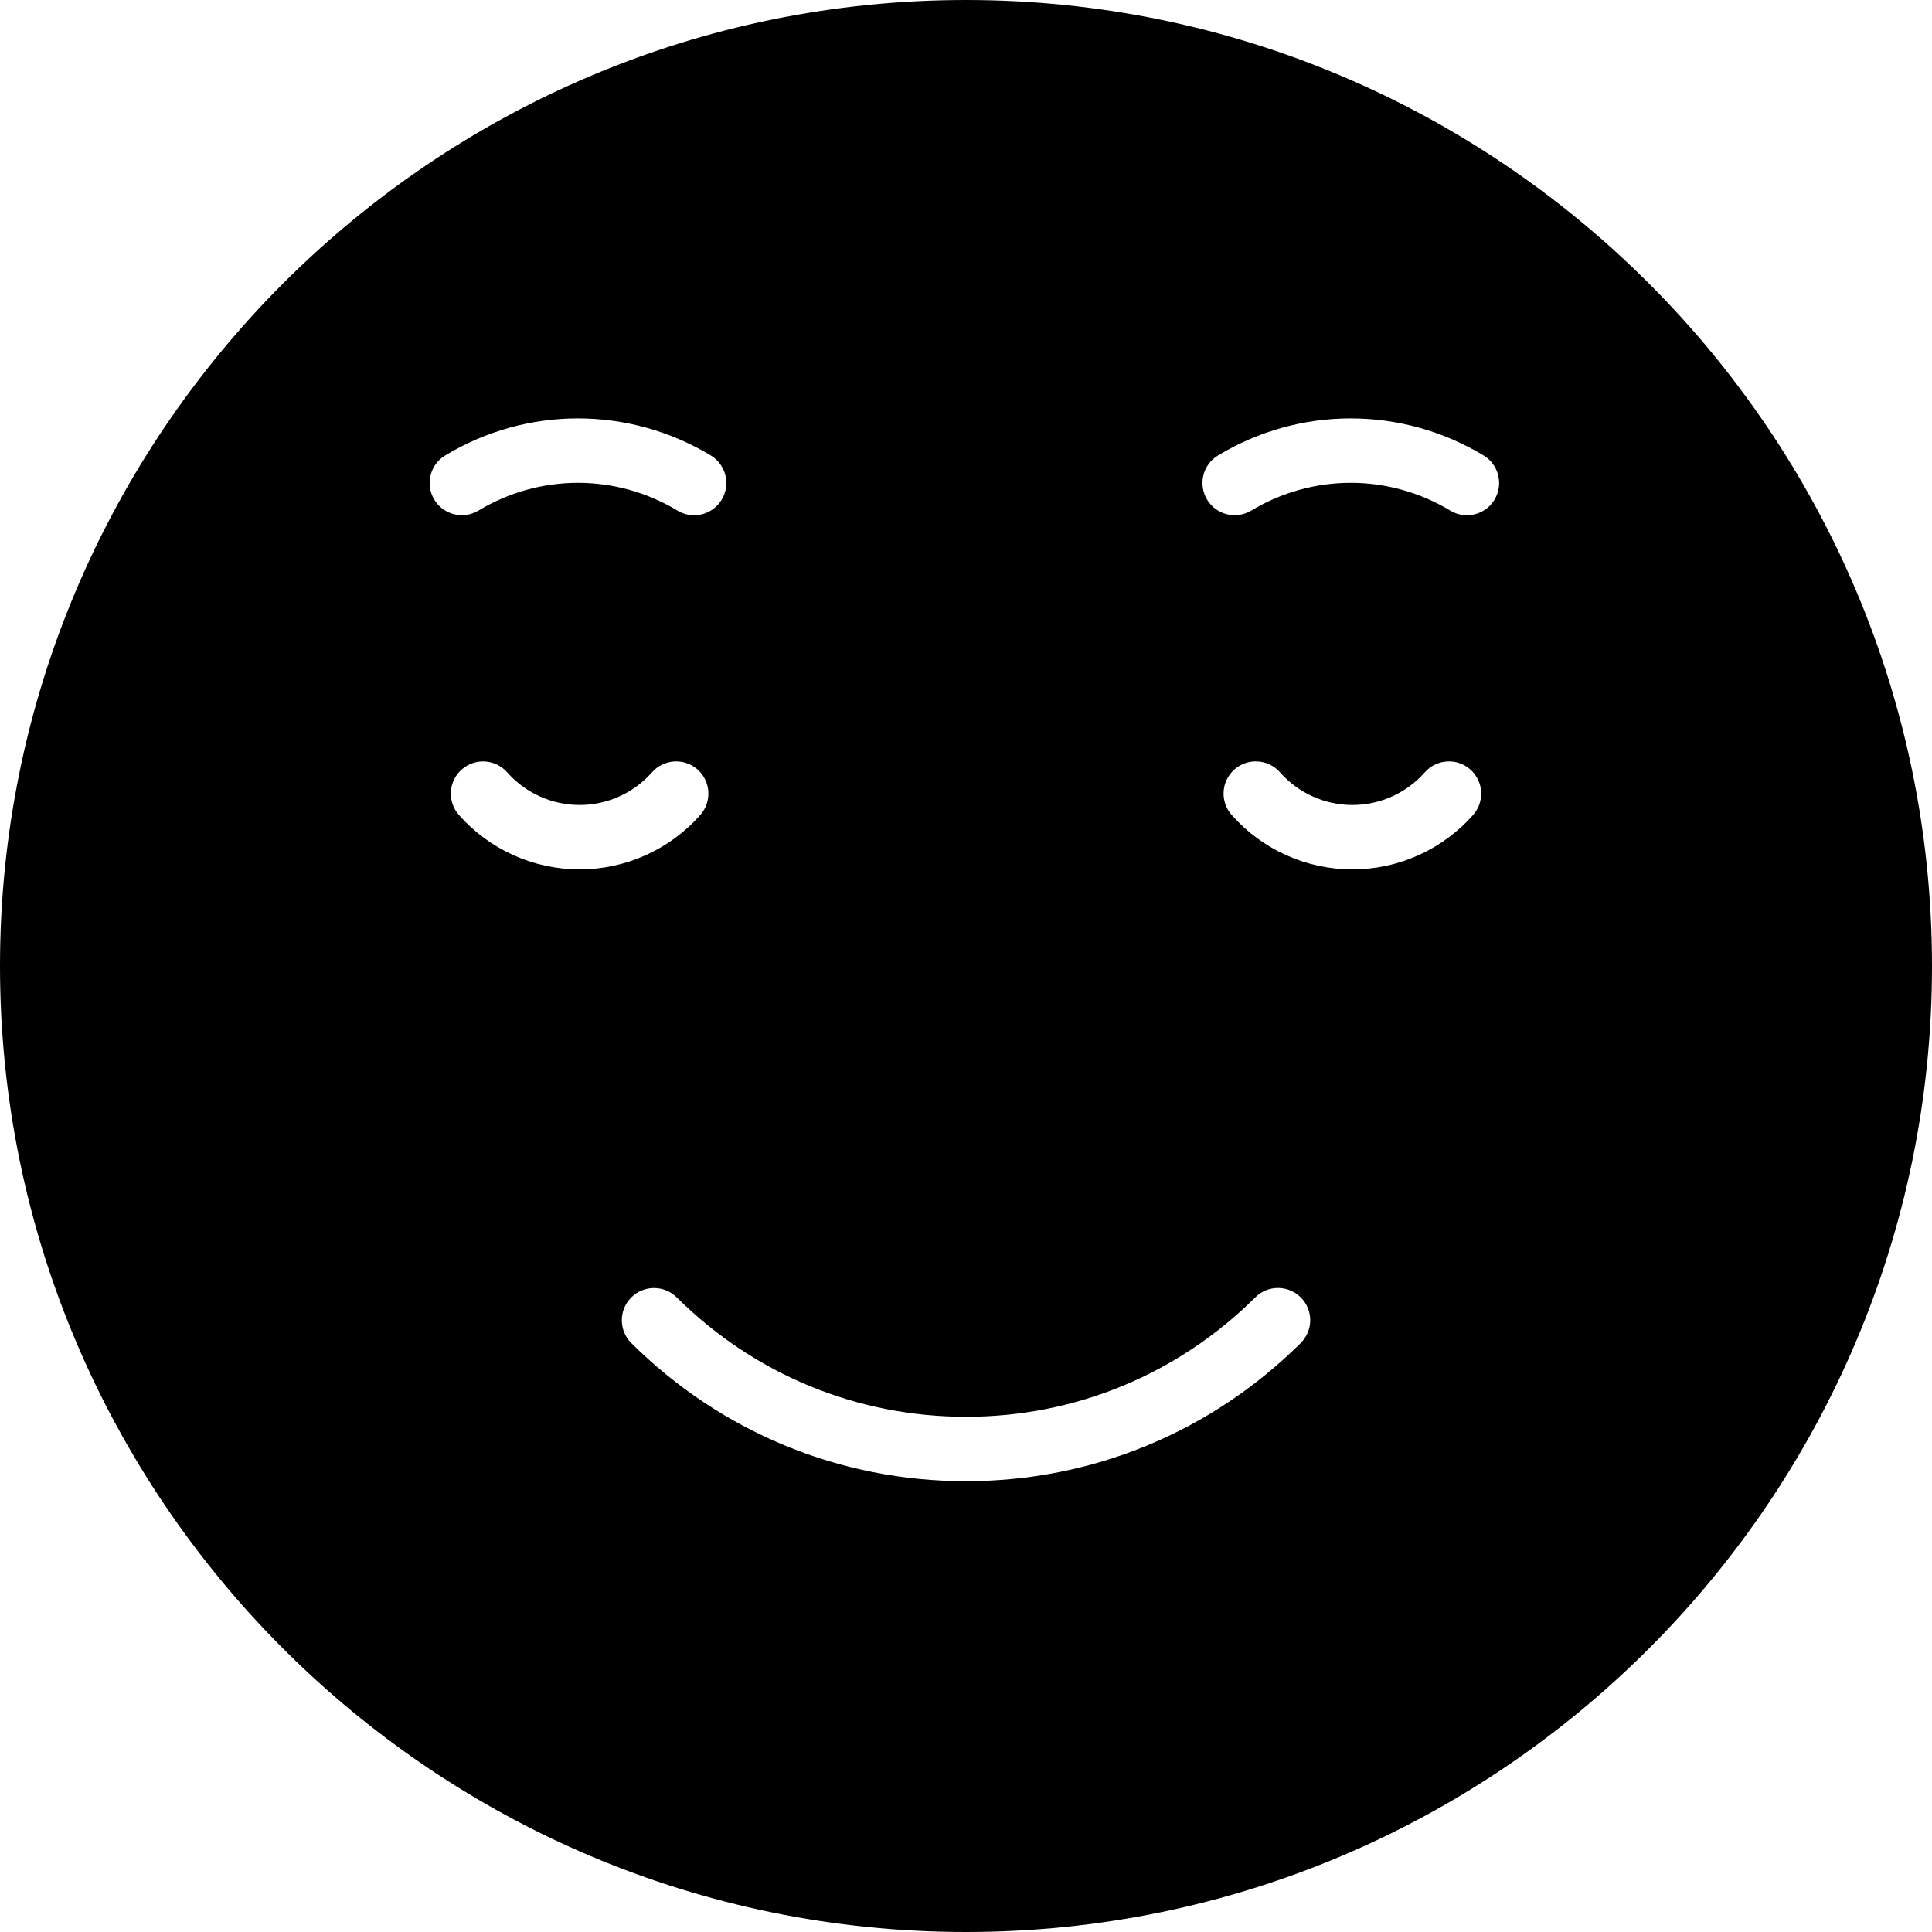 <?xml version="1.0" encoding="iso-8859-1"?>
<!-- Generator: Adobe Illustrator 19.0.0, SVG Export Plug-In . SVG Version: 6.00 Build 0)  -->
<svg version="1.1" id="Layer_1" xmlns="http://www.w3.org/2000/svg" xmlns:xlink="http://www.w3.org/1999/xlink" x="0px" y="0px"
	 viewBox="0 0 512 512" style="enable-background:new 0 0 512 512;" xml:space="preserve">
<g>
	<g>
		<path d="M256,0C114.842,0,0,114.842,0,256s114.842,256,256,256s256-114.842,256-256S397.158,0,256,0z M115.089,132.403
			c-2.432-4.036-1.135-9.284,2.91-11.716c21.692-13.082,48.648-13.065,70.357,0.009c4.036,2.44,5.333,7.68,2.901,11.716
			c-1.596,2.662-4.429,4.13-7.313,4.13c-1.502,0-3.021-0.401-4.403-1.229c-16.256-9.805-36.463-9.813-52.744-0.008
			C122.769,137.737,117.513,136.439,115.089,132.403z M121.617,215.97c-3.123-3.524-2.79-8.917,0.742-12.041
			c3.533-3.123,8.934-2.79,12.041,0.742c4.864,5.504,11.87,8.661,19.2,8.661c7.339,0,14.344-3.157,19.2-8.67
			c3.115-3.533,8.525-3.857,12.041-0.751c3.533,3.115,3.874,8.508,0.76,12.049c-8.098,9.173-19.763,14.438-32,14.438
			C141.372,230.4,129.715,225.143,121.617,215.97z M344.704,355.925c-23.774,23.603-55.27,36.608-88.704,36.608
			c-33.425,0-64.922-12.996-88.695-36.599c-3.336-3.319-3.354-8.73-0.043-12.066c3.345-3.345,8.738-3.362,12.083-0.043
			c20.54,20.412,47.761,31.642,76.655,31.642s56.124-11.238,76.672-31.65c3.345-3.328,8.738-3.311,12.075,0.043
			C348.066,347.196,348.049,352.606,344.704,355.925z M390.4,215.962c-8.098,9.173-19.763,14.438-32,14.438
			s-23.902-5.265-32.009-14.438c-3.115-3.541-2.782-8.934,0.751-12.049c3.541-3.115,8.926-2.782,12.049,0.742
			c4.864,5.521,11.87,8.678,19.209,8.678c7.339,0,14.344-3.157,19.2-8.67c3.115-3.533,8.533-3.857,12.041-0.751
			C393.173,207.027,393.515,212.42,390.4,215.962z M396.058,132.412c-1.596,2.662-4.429,4.13-7.313,4.13
			c-1.502,0-3.021-0.401-4.403-1.229c-16.256-9.805-36.463-9.813-52.745-0.008c-4.028,2.432-9.284,1.135-11.708-2.901
			c-2.432-4.036-1.135-9.284,2.91-11.716c21.692-13.082,48.649-13.065,70.357,0.009C397.193,123.136,398.49,128.375,396.058,132.412
			z"/>
	</g>
</g>
<g>
</g>
<g>
</g>
<g>
</g>
<g>
</g>
<g>
</g>
<g>
</g>
<g>
</g>
<g>
</g>
<g>
</g>
<g>
</g>
<g>
</g>
<g>
</g>
<g>
</g>
<g>
</g>
<g>
</g>
</svg>

